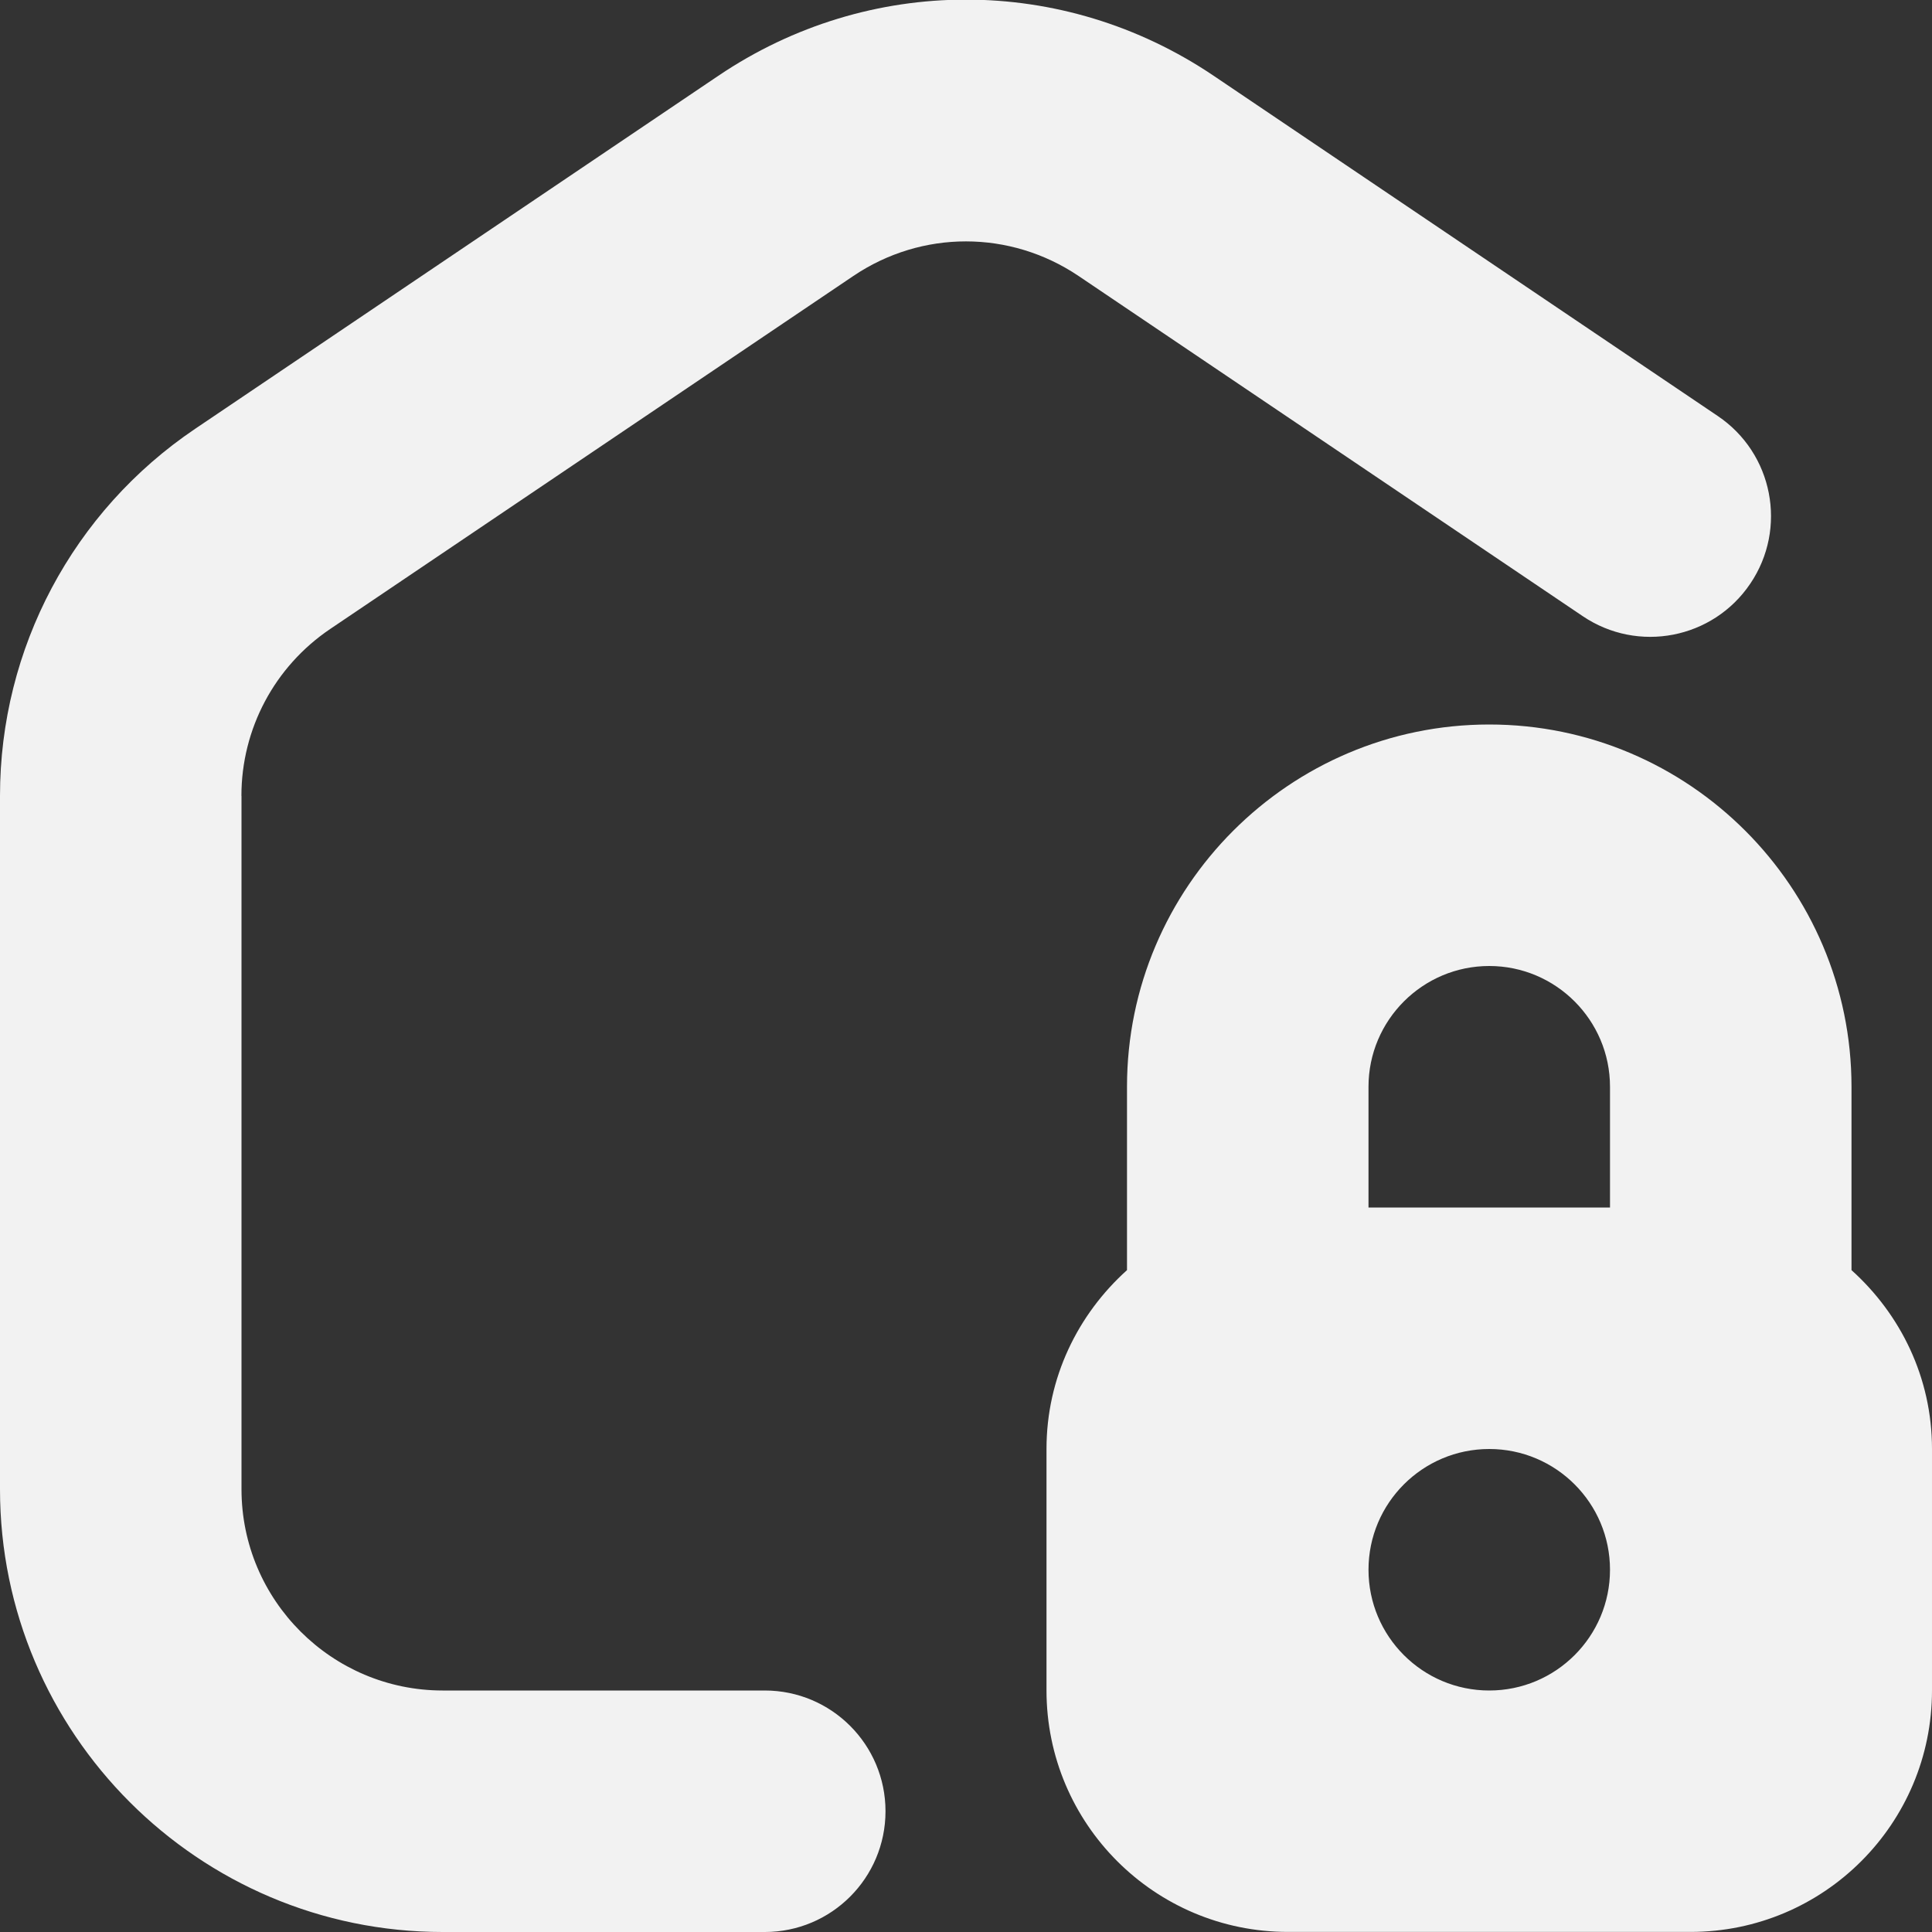 <?xml version="1.0" encoding="UTF-8"?>
<svg xmlns="http://www.w3.org/2000/svg" id="Layer_1" data-name="Layer 1" viewBox="0 0 24 24">
  <rect x="0" y="0" width="24" height="24" fill="#333333" stroke="none"/>
  <path fill="#f2f2f2" d="m23,15.778v-2.278c0-2.481-2.019-4.5-4.5-4.5s-4.5,2.019-4.5,4.5v2.278c-.61.549-1,1.336-1,2.221v3c0,1.657,1.343,3,3,3h5c1.657,0,3-1.343,3-3v-3c0-.885-.39-1.672-1-2.221Zm-4.5-3.778c.827,0,1.5.673,1.5,1.5v1.5h-3v-1.5c0-.827.673-1.5,1.5-1.5Zm0,9c-.828,0-1.5-.672-1.5-1.5s.672-1.5,1.5-1.5,1.5.672,1.5,1.5-.672,1.5-1.5,1.5ZM3,9.886v8.614c0,1.379,1.122,2.5,2.5,2.5h4c.829,0,1.5.672,1.5,1.5s-.671,1.5-1.5,1.5h-4C2.467,24,0,21.532,0,18.5v-8.614C0,8.055.906,6.351,2.424,5.327L8.924.941c1.868-1.261,4.283-1.261,6.152,0l6.263,4.227c.687.463.868,1.396.404,2.082-.463.687-1.395.868-2.082.404l-6.263-4.226c-.85-.572-1.947-.573-2.797,0l-6.5,4.386c-.69.466-1.102,1.24-1.102,2.072Z"/>
</svg>
